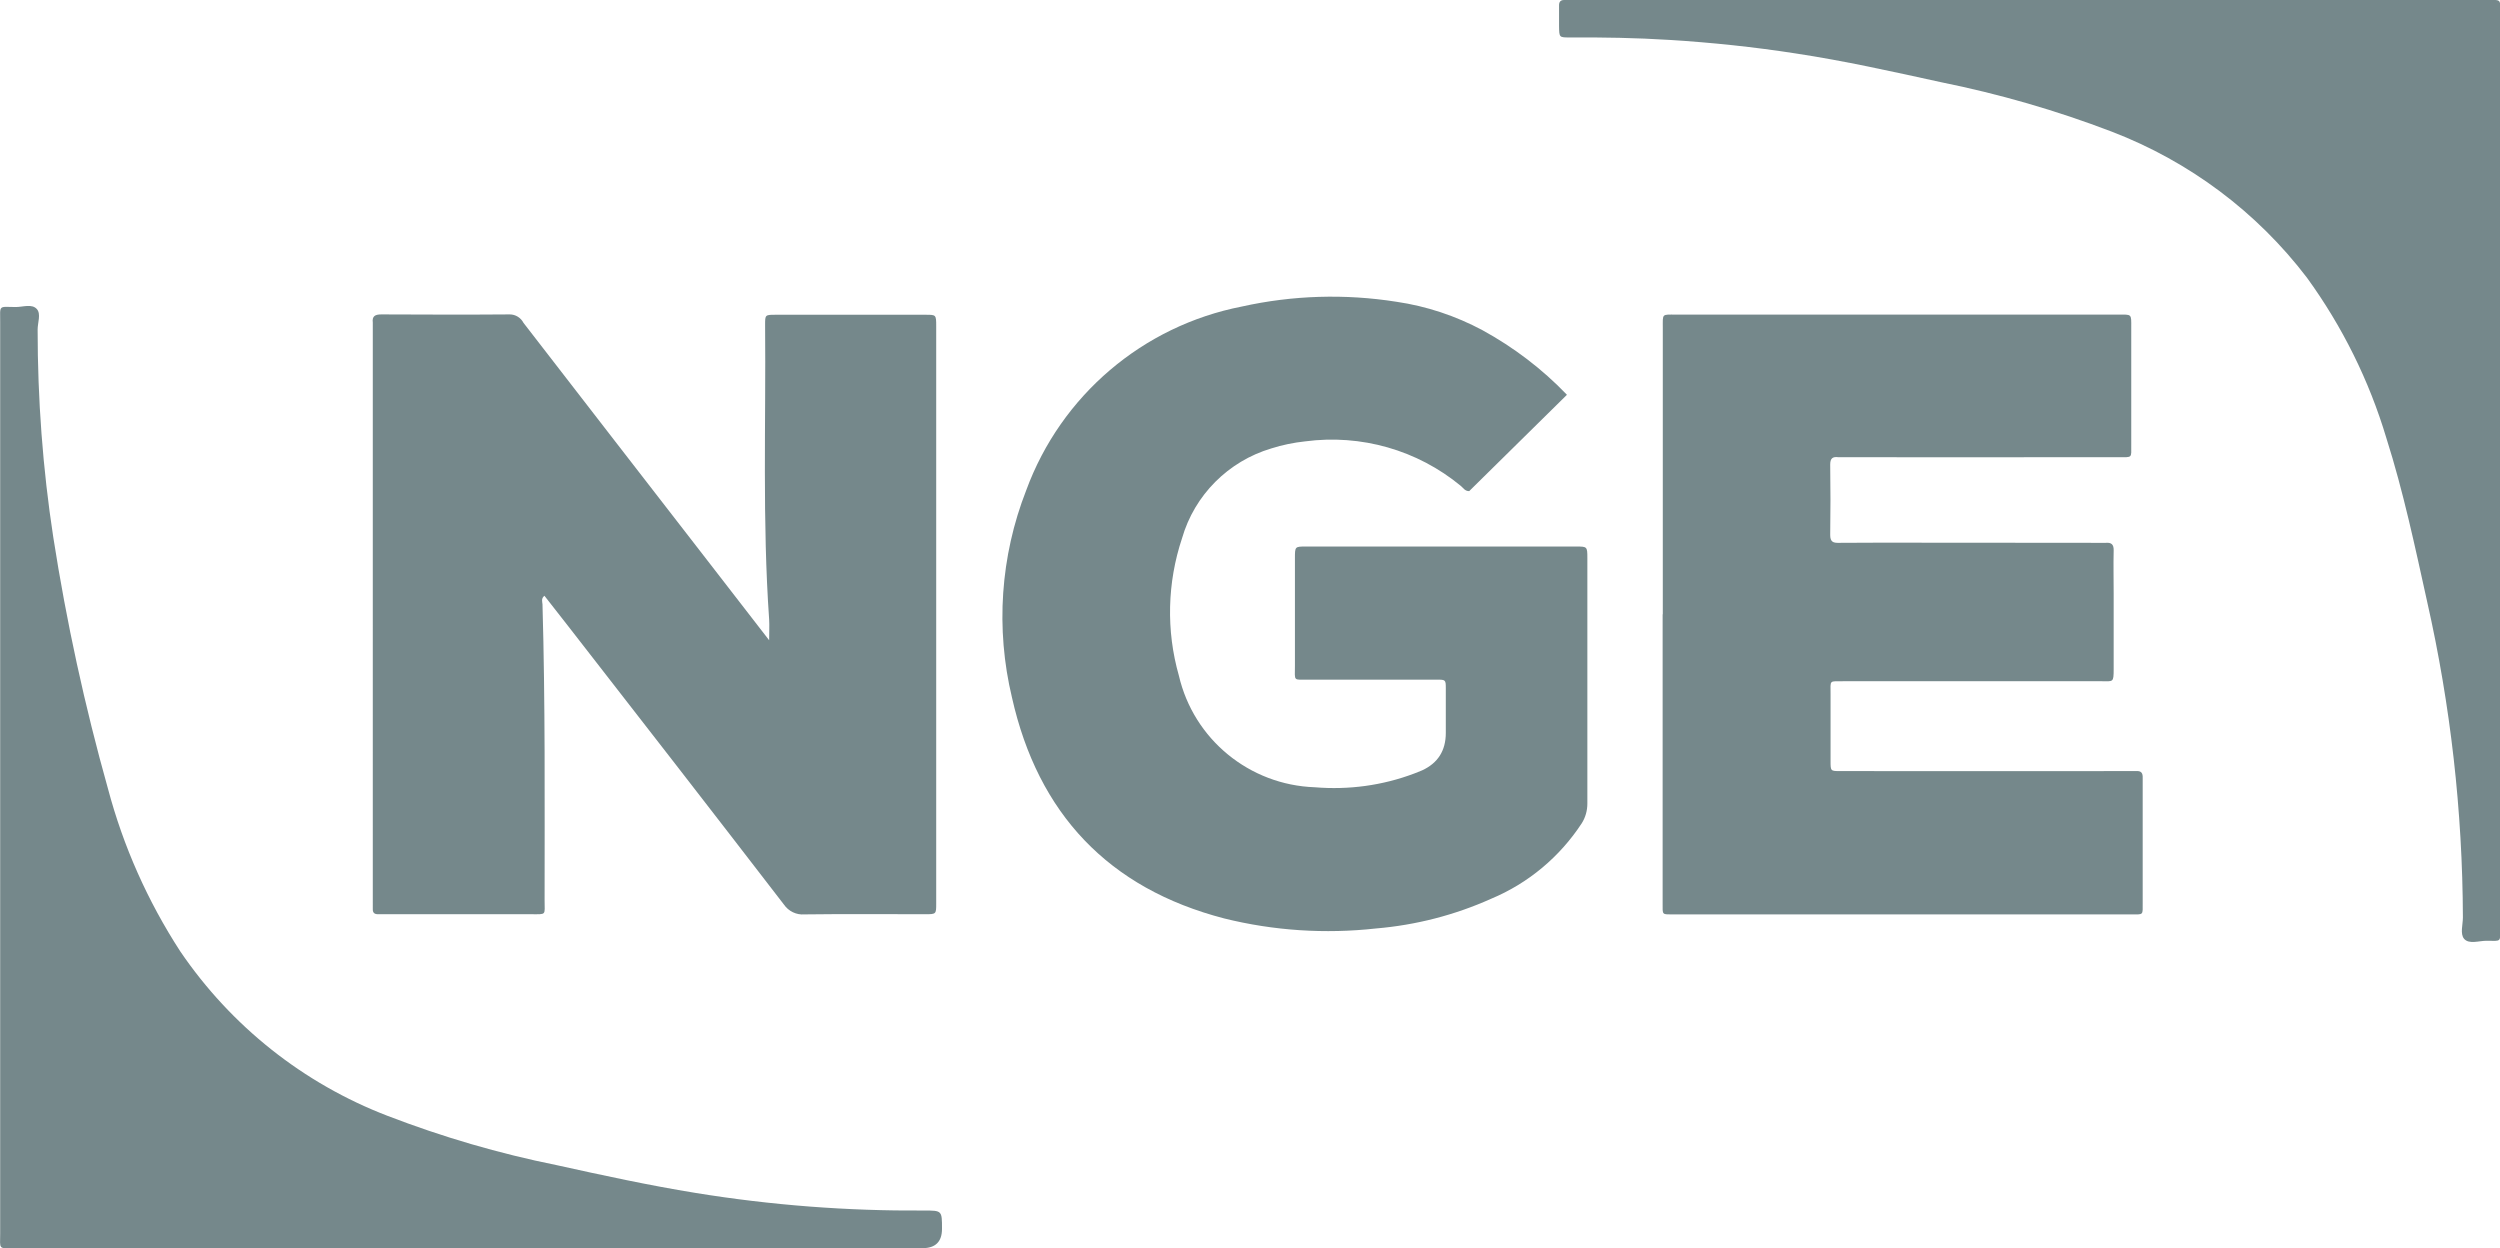 <?xml version="1.0" encoding="UTF-8"?><svg id="b" xmlns="http://www.w3.org/2000/svg" viewBox="0 0 142.17 70.99"><defs><style>.j{fill:#75888b;stroke-width:0px;}</style></defs><g id="c"><g id="d"><path id="e" class="j" d="M43.74,36.41c0-.5.02-.84,0-1.18-.39-5.58-.18-11.17-.23-16.76,0-.56,0-.57.58-.57h8.56c.58,0,.59,0,.59.64v32.84c0,.6,0,.61-.61.61-2.29,0-4.59-.02-6.88.01-.46.04-.91-.18-1.17-.56-4.08-5.3-8.18-10.58-12.29-15.86-.44-.57-.88-1.13-1.33-1.7-.2.16-.12.34-.11.48.16,5.61.12,11.23.12,16.84,0,.87.13.79-.78.79-2.74,0-5.47,0-8.21,0h-.49c-.2,0-.3-.09-.29-.3V18.7c0-.12,0-.23,0-.35-.05-.38.14-.47.49-.47,2.43.01,4.86.02,7.3,0,.33,0,.63.19.78.48,3.49,4.51,6.98,9.03,10.48,13.54l3.49,4.51Z"/><path id="f" class="j" d="M89.1,22.46l-5.55,5.47c-.25,0-.34-.19-.48-.3-2.47-2.04-5.67-2.95-8.85-2.53-.65.07-1.29.2-1.92.4-2.45.73-4.37,2.65-5.08,5.11-.84,2.52-.91,5.25-.18,7.81.84,3.62,4.01,6.22,7.73,6.35,1.92.16,3.85-.1,5.65-.78.15-.06.31-.12.45-.18q1.35-.62,1.35-2.13v-2.53c0-.49-.01-.5-.51-.5h-7.3c-.89,0-.77.11-.77-.79,0-2.04,0-4.07,0-6.11,0-.67,0-.67.62-.67h15.37c.63,0,.64,0,.64.66,0,4.66,0,9.31,0,13.96,0,.4-.11.79-.32,1.12-1.25,1.91-3.04,3.41-5.15,4.29-2.07.93-4.29,1.5-6.55,1.69-2.89.32-5.81.13-8.63-.57-6.59-1.71-10.59-5.97-12.07-12.56-.94-3.92-.66-8.03.81-11.79,1.98-5.39,6.63-9.35,12.27-10.45,2.88-.64,5.86-.73,8.78-.27,1.71.25,3.37.8,4.9,1.62,1.77.97,3.39,2.2,4.79,3.66Z"/><path id="g" class="j" d="M94.56,34.93v-16.28c0-.83-.07-.76.75-.76h25.12c.82,0,.77-.06.77.74v6.67c0,.77.08.7-.73.7-5.17,0-15.79.01-15.93,0-.32-.04-.46.06-.46.42.02,1.33.02,2.67,0,4,0,.4.17.46.51.45.84-.02,10.67,0,14.74,0,.14,0,.28,0,.42,0,.33-.03.46.1.45.44-.02.82,0,1.64,0,2.46v4.28c0,.78-.03.69-.68.69h-14.67c-.85.01-.75-.1-.75.74,0,1.26,0,2.53,0,3.79,0,.58,0,.58.55.58.63,0,16.68.01,16.84,0,.29-.02.37.13.36.38,0,.12,0,.23,0,.35v6.74c0,.75.07.68-.68.68h-25.97c-.71,0-.65.05-.65-.64,0-5.48,0-10.95,0-16.42Z"/><path id="h" class="j" d="M26.7,70.99H.88c-1.01,0-.87.08-.87-.85V18.35c0-1.03-.12-.9.89-.89.41,0,.92-.2,1.2.12.24.28.04.77.04,1.16,0,3.95.29,7.9.89,11.81.75,4.82,1.79,9.6,3.11,14.3.87,3.28,2.26,6.4,4.11,9.25,2.89,4.25,7,7.52,11.8,9.36,3.12,1.2,6.33,2.14,9.61,2.8,2.62.58,5.25,1.15,7.9,1.58,4.3.7,8.64,1.03,12.99,1,1.02,0,1.02,0,1.02,1.04q0,1.1-1.11,1.1h-25.76Z"/><path id="i" class="j" d="M115.41,0c8.63,0,17.26,0,25.9,0,.99,0,.87-.11.87.85,0,17.29,0,34.57,0,51.86,0,.89.1.8-.78.79-.43,0-.99.21-1.27-.11-.24-.28-.07-.81-.07-1.22-.02-6.04-.7-12.05-2.03-17.94-.69-3.12-1.35-6.26-2.32-9.31-.98-3.28-2.51-6.36-4.52-9.13-2.85-3.74-6.69-6.61-11.09-8.3-3.16-1.21-6.42-2.15-9.74-2.82-2.74-.6-5.47-1.21-8.24-1.63-2.38-.37-4.77-.62-7.18-.77-1.89-.12-3.78-.15-5.68-.14-.59,0-.59,0-.6-.63V.3c0-.2.09-.3.29-.3h26.46Z"/></g></g></svg>